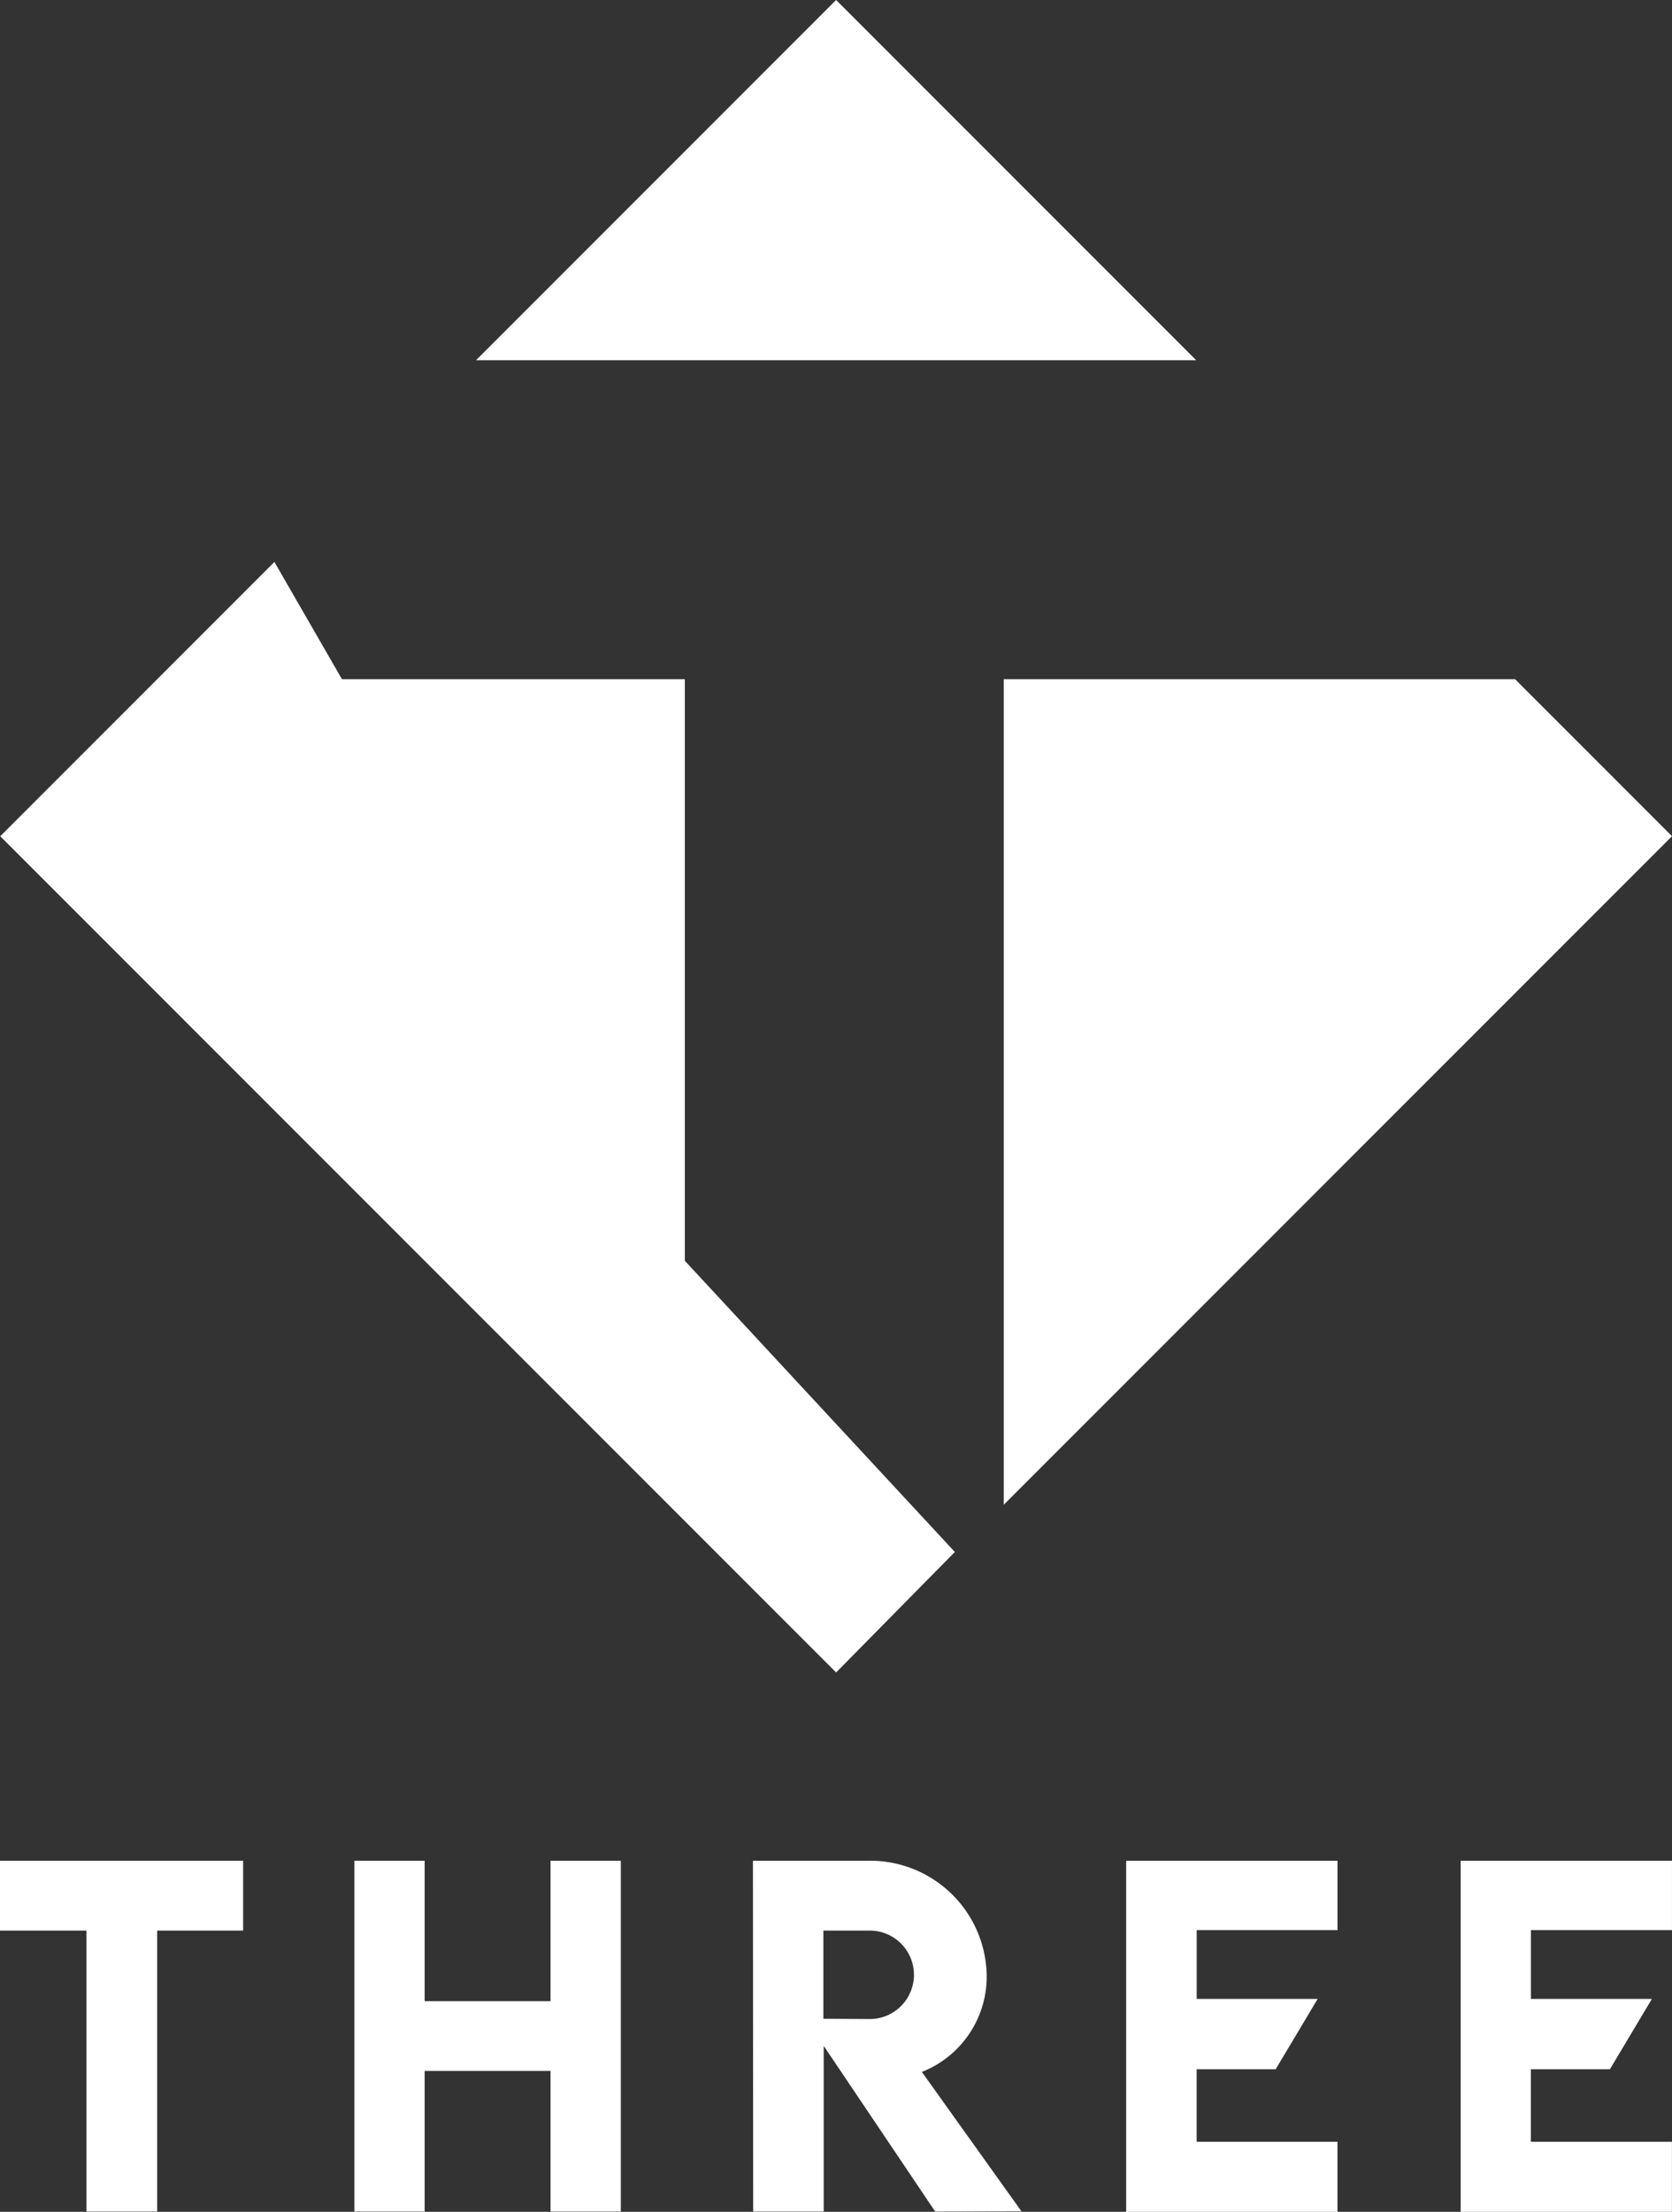 <svg xmlns="http://www.w3.org/2000/svg" width="112.154" height="148.3" viewBox="0 0 112.154 148.3">
  <rect x="0" y="0" width="112.154" height="148.3" fill="#333333" stroke="none"/>
  <g id="Three_white" data-name="Three white" transform="translate(-163.3 -54.9)">
    <path id="Path_71" data-name="Path 71" d="M227.431,347.479l-7.962,8.079L163.4,299.49l18.39-18.39,4.531,7.862h23v38.995Z" transform="translate(-0.083 -188.521)" fill="#fff"/>
    <path id="Path_72" data-name="Path 72" d="M403.306,79.053H355L379.153,54.9Z" transform="translate(-159.768)" fill="#fff"/>
    <path id="Path_73" data-name="Path 73" d="M612.325,338.827,567.5,383.652V328.3h34.3Z" transform="translate(-336.871 -227.859)" fill="#fff"/>
    <path id="Path_74" data-name="Path 74" d="M179.624,808.581h-5.78V827.42H169.1V808.581h-5.8V803.9h16.308v4.681Z" transform="translate(0 -624.237)" fill="#fff"/>
    <path id="Path_75" data-name="Path 75" d="M323.873,803.9v23.52h-4.714v-9.428h-8.445v9.428H306V803.9h4.714v9.411h8.445V803.9Z" transform="translate(-118.93 -624.237)" fill="#fff"/>
    <path id="Path_76" data-name="Path 76" d="M478.726,827.42l-7.479-11.11v11.11h-4.731L466.5,803.9h7.679a7.816,7.816,0,0,1,8,7.612,6.87,6.87,0,0,1-4.348,6.546l6.68,9.345Zm-7.5-12.926,3.032.017a2.966,2.966,0,1,0,0-5.93h-3.032Z" transform="translate(-252.695 -624.237)" fill="#fff"/>
    <path id="Path_77" data-name="Path 77" d="M621.531,808.564v4.6h8.112l-2.815,4.714h-5.3v4.864h9.445v4.7H616.8V803.9h14.175v4.647h-9.445Z" transform="translate(-377.959 -624.237)" fill="#fff"/>
    <path id="Path_78" data-name="Path 78" d="M756.214,808.564v4.6h8.112l-2.815,4.714h-5.3v4.864h9.461v4.7H751.5V803.9h14.175v4.647h-9.461Z" transform="translate(-490.222 -624.237)" fill="#fff"/>
  </g>
</svg>
